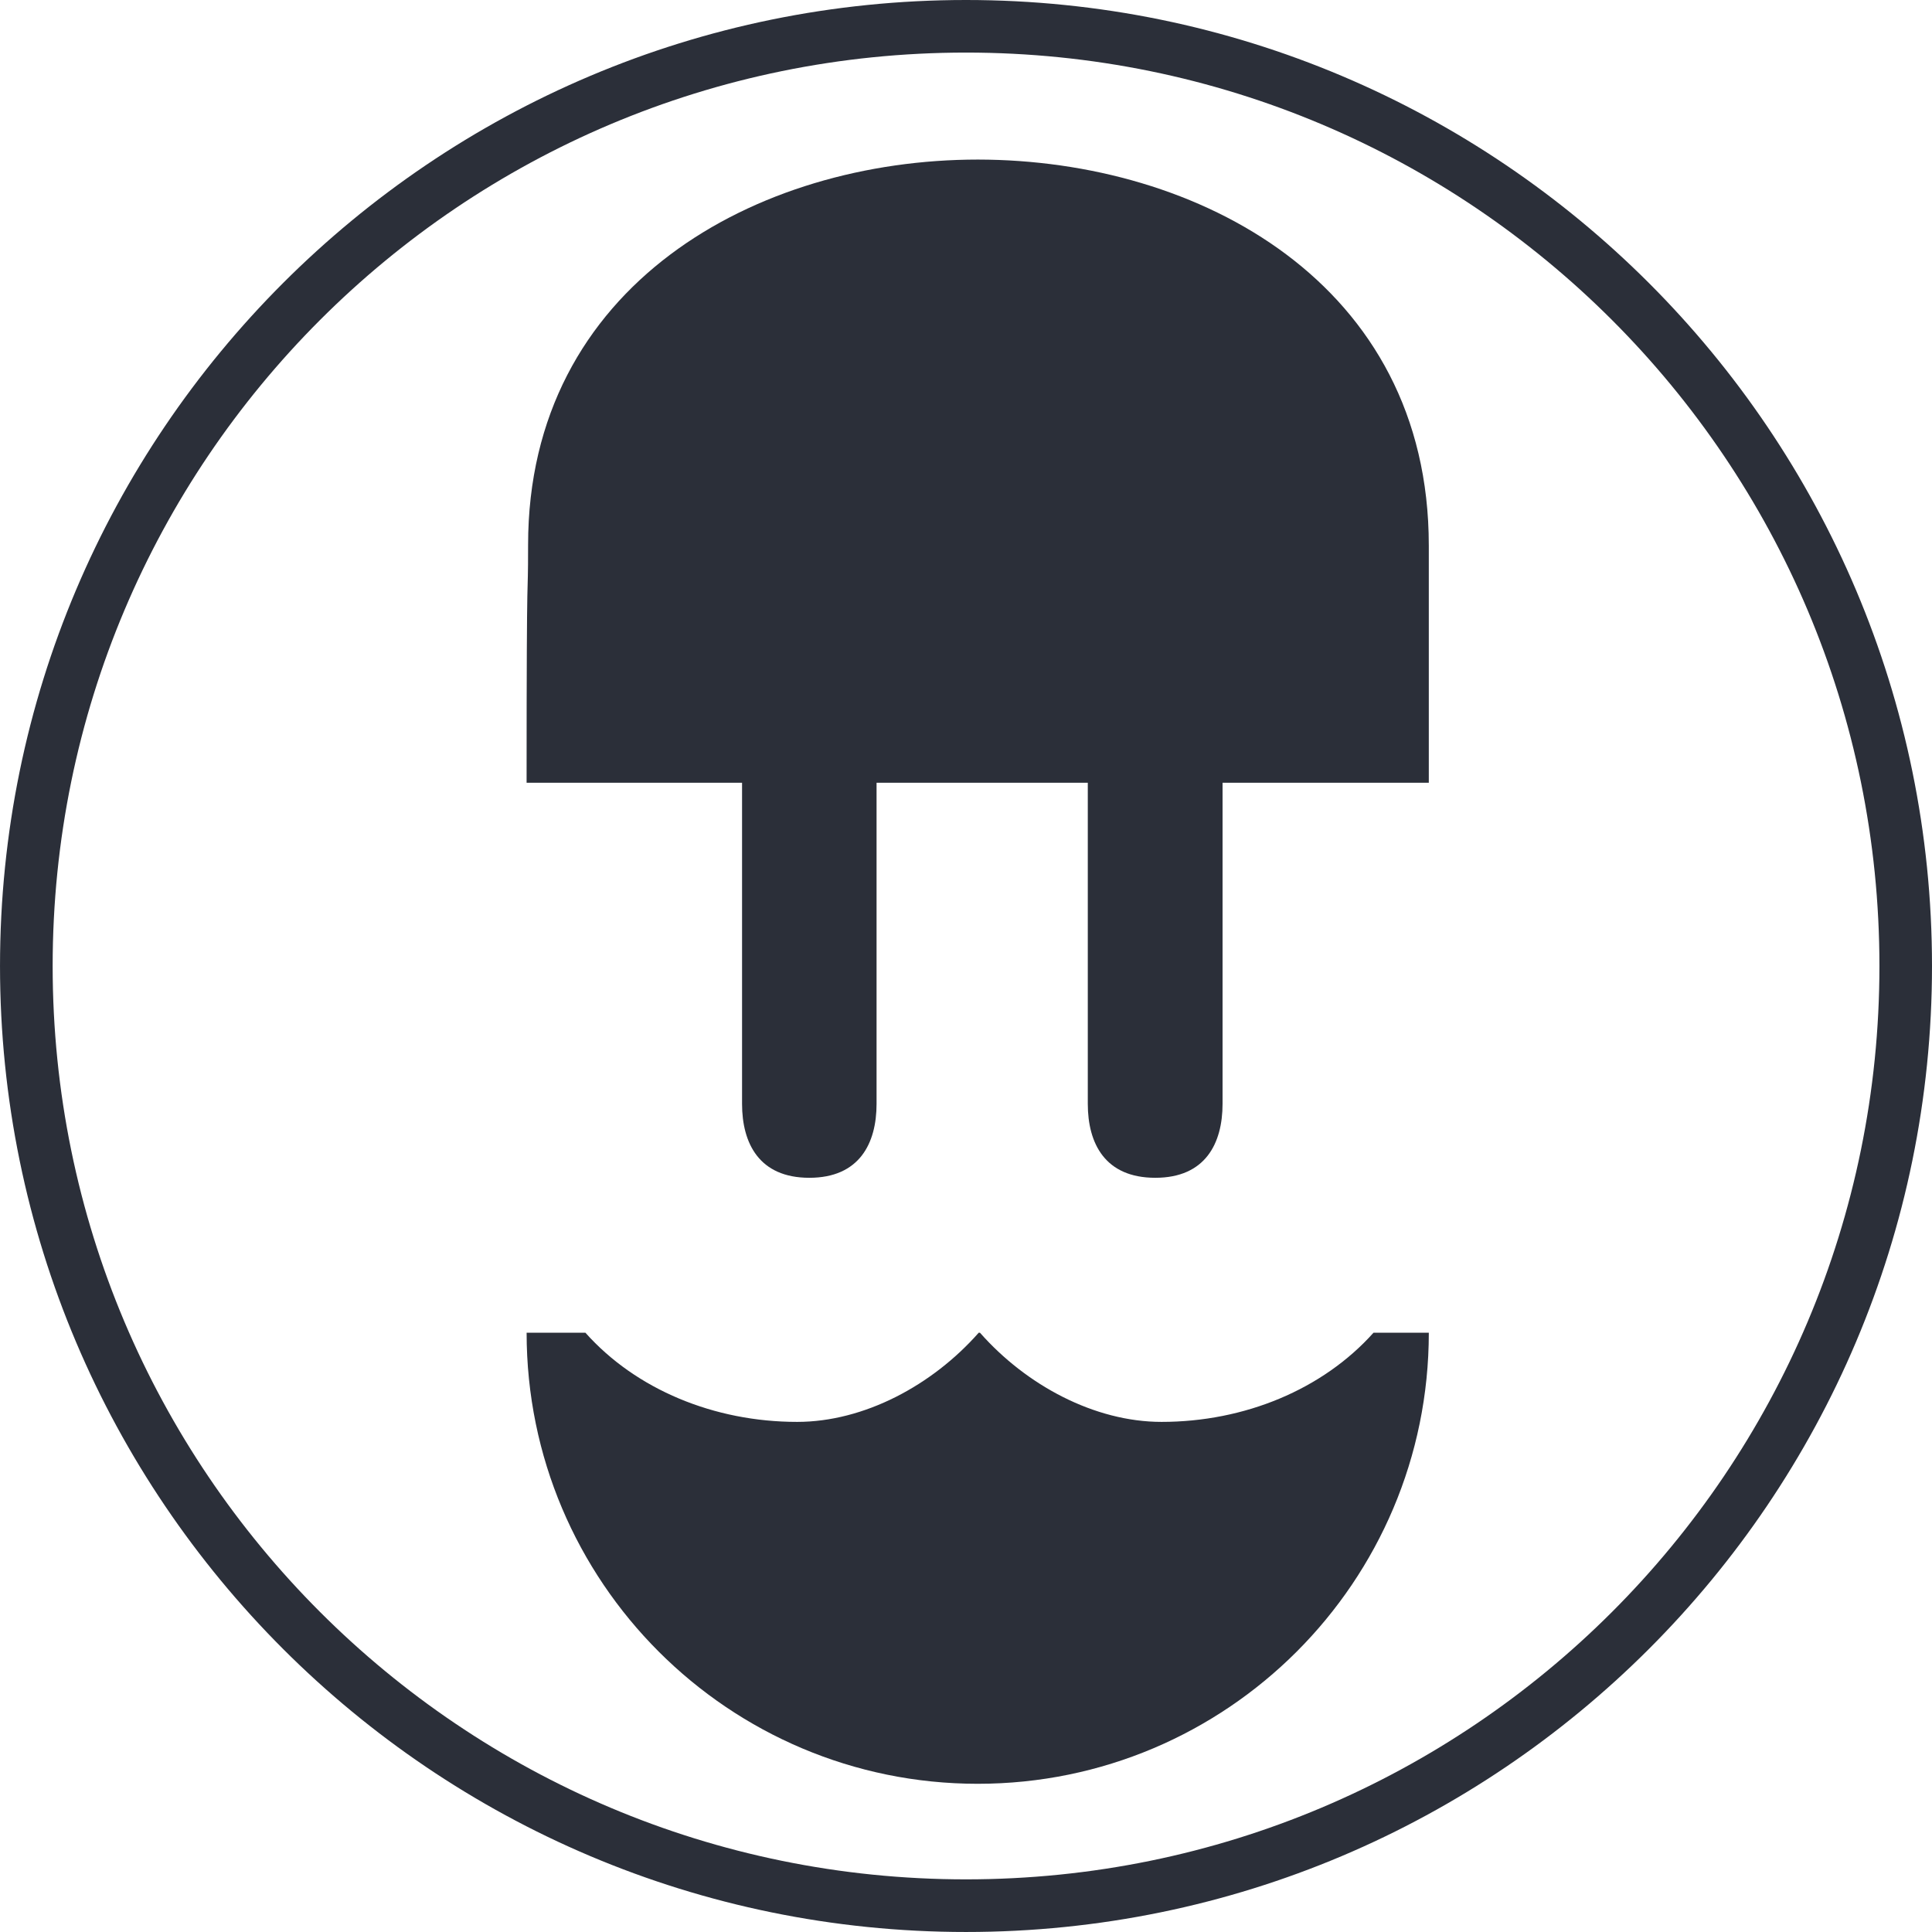 <svg xmlns:inkscape="http://www.inkscape.org/namespaces/inkscape" xmlns:sodipodi="http://sodipodi.sourceforge.net/DTD/sodipodi-0.dtd" xmlns="http://www.w3.org/2000/svg" xmlns:svg="http://www.w3.org/2000/svg" width="183.583mm" height="183.583mm" viewBox="0 0 183.583 183.583" id="svg1" inkscape:version="1.3 (0e150ed, 2023-07-21)" sodipodi:docname="wallbox.svg"><defs id="defs1"></defs><g inkscape:label="Calque 1" inkscape:groupmode="layer" id="layer1" transform="translate(-1312.333,-1125.273)"><path style="color:#000000;fill:#2b2f39;fill-opacity:1;fill-rule:evenodd;stroke-width:3.37;stroke-linecap:round;stroke-linejoin:round;-inkscape-stroke:none;paint-order:stroke fill markers" d="m 1404.125,1125.273 c -50.666,0 -91.791,41.126 -91.791,91.791 0,50.666 41.125,91.791 91.791,91.791 50.666,0 91.791,-41.126 91.791,-91.791 0,-50.666 -41.126,-91.791 -91.791,-91.791 z m 0,4.996 c 47.964,0 86.796,38.832 86.796,86.796 0,47.964 -38.832,86.789 -86.796,86.789 -47.964,0 -86.789,-38.825 -86.789,-86.789 0,-47.964 38.825,-86.796 86.789,-86.796 z" id="path17-56-85-8-6-5-0" inkscape:export-filename="Wallbox.png" inkscape:export-xdpi="96" inkscape:export-ydpi="96"></path><g id="g3-2" transform="matrix(0.265,0,0,0.265,698.163,874.071)" style="fill:#2b2f39;fill-opacity:1;stroke:none"><g id="g2-4" style="fill:#2b2f39;fill-opacity:1"><path id="Layer" class="s0" d="m 2829.956,1143.495 c 0,35.546 0,2.68 0,85.114 H 2756 v 115.124 c 0,14.2 -6.162,26.525 -24.116,26.525 -18.044,0 -24.206,-12.325 -24.206,-26.525 v -115.124 h -75.742 v 115.124 c 0,14.2 -6.162,26.525 -24.116,26.525 -17.954,0 -24.116,-12.325 -24.116,-26.525 v -115.124 h -77.259 c 0,-88.868 0.537,-61.001 0.537,-85.293 0,-93.244 81.993,-138.167 161.306,-138.167 79.134,0.09 161.664,44.389 161.664,138.345 z m -95.835,314.291 c 29.742,0 57.788,-11.609 76.01,-31.975 h 19.829 c 0,89.311 -72.435,161.746 -161.753,161.746 -89.315,0 -161.753,-72.431 -161.753,-161.746 h 21.078 c 18.133,20.362 46.175,31.975 75.92,31.975 24.027,0 48.497,-13.13 65.113,-31.975 h 0.447 c 16.612,18.845 41.086,31.975 65.113,31.975 v 0 z" style="fill:#2b2f39;fill-opacity:1;stroke-width:0.373"></path></g></g></g></svg>
